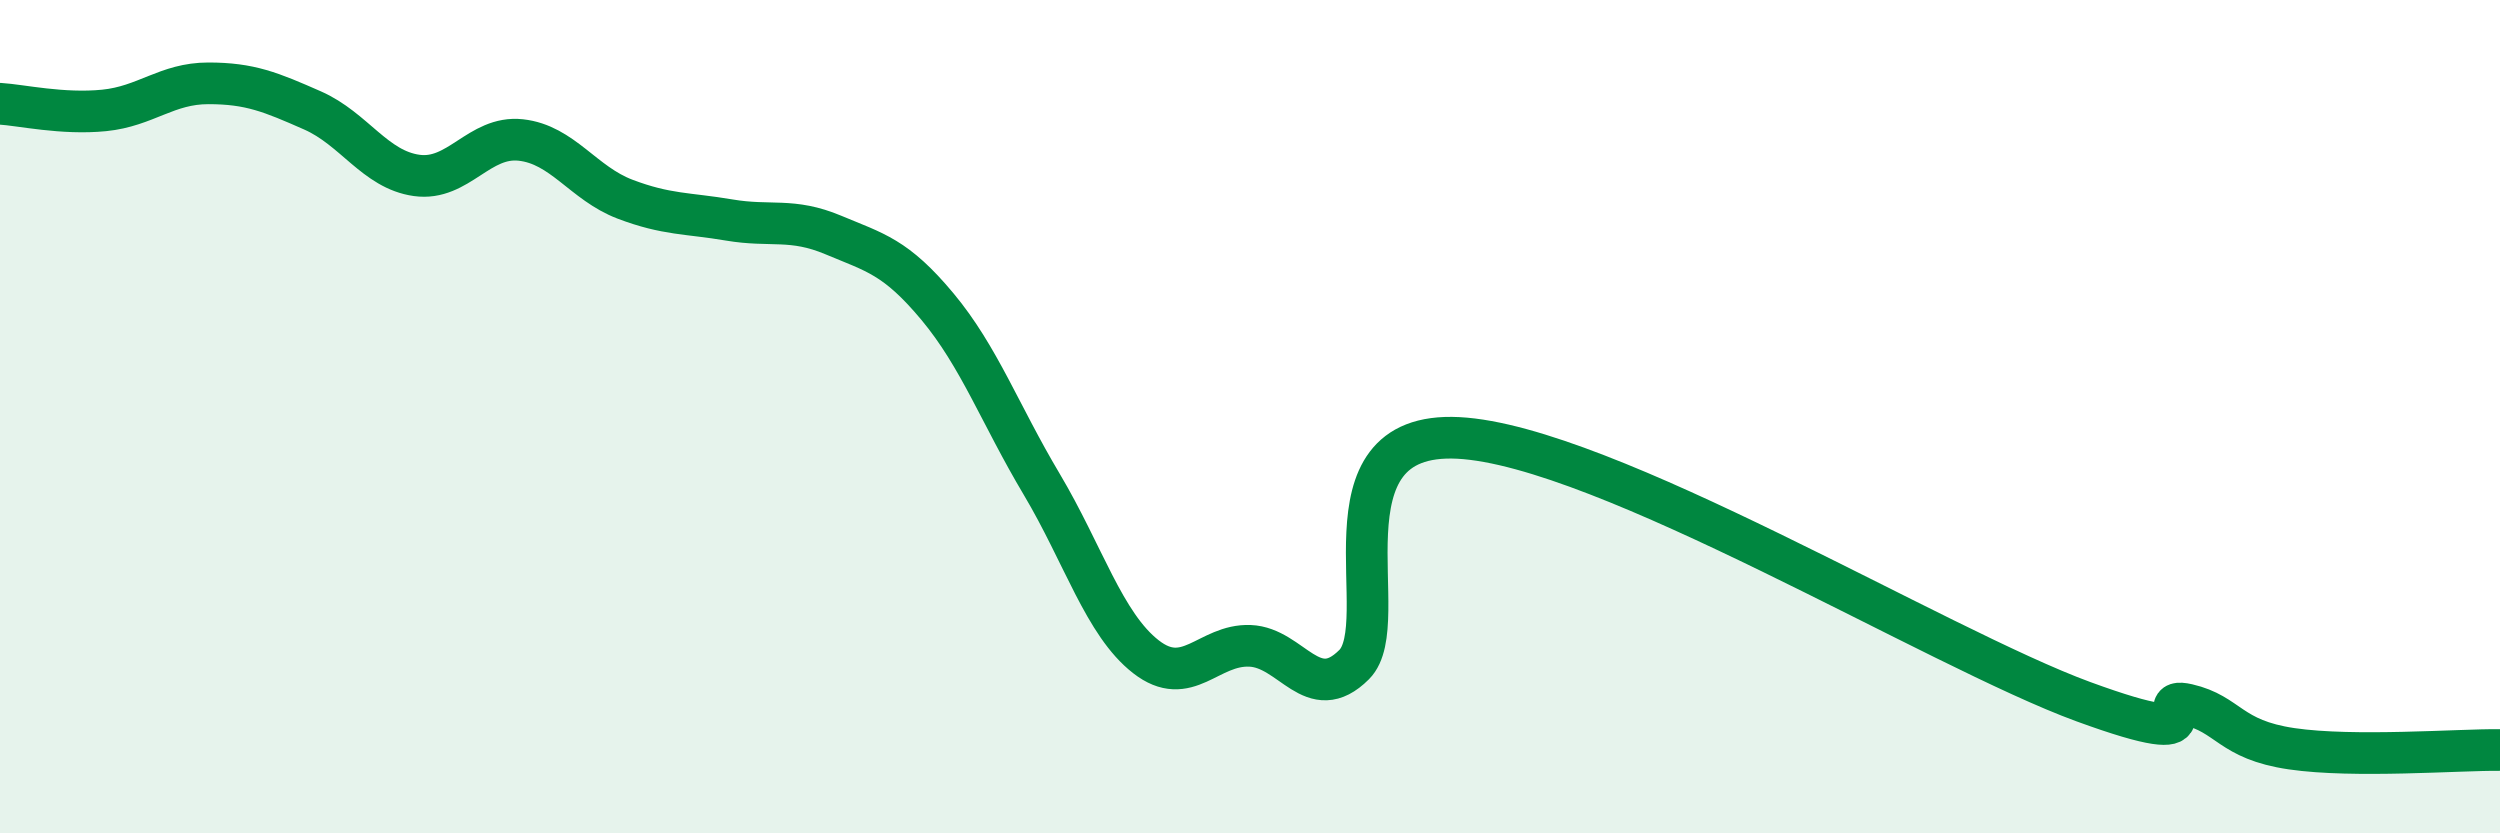 
    <svg width="60" height="20" viewBox="0 0 60 20" xmlns="http://www.w3.org/2000/svg">
      <path
        d="M 0,2.49 C 0.5,2.52 1.5,2.75 2.5,2.65 C 3.5,2.55 4,2 5,2 C 6,2 6.5,2.21 7.5,2.65 C 8.5,3.09 9,4.07 10,4.21 C 11,4.35 11.5,3.25 12.5,3.36 C 13.5,3.47 14,4.4 15,4.78 C 16,5.16 16.5,5.11 17.5,5.28 C 18.5,5.45 19,5.22 20,5.64 C 21,6.06 21.5,6.16 22.5,7.36 C 23.5,8.56 24,9.94 25,11.62 C 26,13.3 26.5,14.98 27.5,15.76 C 28.5,16.54 29,15.46 30,15.5 C 31,15.54 31.5,16.95 32.5,15.95 C 33.5,14.95 31.5,10.33 35,10.51 C 38.5,10.69 46.5,15.56 50,16.84 C 53.5,18.12 51.5,16.68 52.5,16.91 C 53.5,17.14 53.5,17.75 55,17.97 C 56.5,18.19 59,17.99 60,18L60 20L0 20Z"
        fill="#008740"
        opacity="0.1"
        stroke-linecap="round"
        stroke-linejoin="round"
      />
      <path
        d="M 0,2.49 C 0.5,2.52 1.5,2.75 2.5,2.65 C 3.5,2.55 4,2 5,2 C 6,2 6.5,2.21 7.5,2.65 C 8.5,3.09 9,4.07 10,4.21 C 11,4.35 11.5,3.25 12.5,3.36 C 13.5,3.47 14,4.4 15,4.78 C 16,5.16 16.5,5.11 17.5,5.28 C 18.5,5.45 19,5.22 20,5.64 C 21,6.06 21.5,6.16 22.5,7.36 C 23.5,8.56 24,9.94 25,11.62 C 26,13.3 26.5,14.98 27.5,15.76 C 28.5,16.54 29,15.46 30,15.5 C 31,15.54 31.5,16.95 32.5,15.95 C 33.5,14.95 31.5,10.33 35,10.51 C 38.5,10.69 46.5,15.56 50,16.84 C 53.5,18.12 51.5,16.68 52.5,16.91 C 53.5,17.14 53.5,17.75 55,17.97 C 56.5,18.19 59,17.99 60,18"
        stroke="#008740"
        stroke-width="1"
        fill="none"
        stroke-linecap="round"
        stroke-linejoin="round"
      />
    </svg>
  